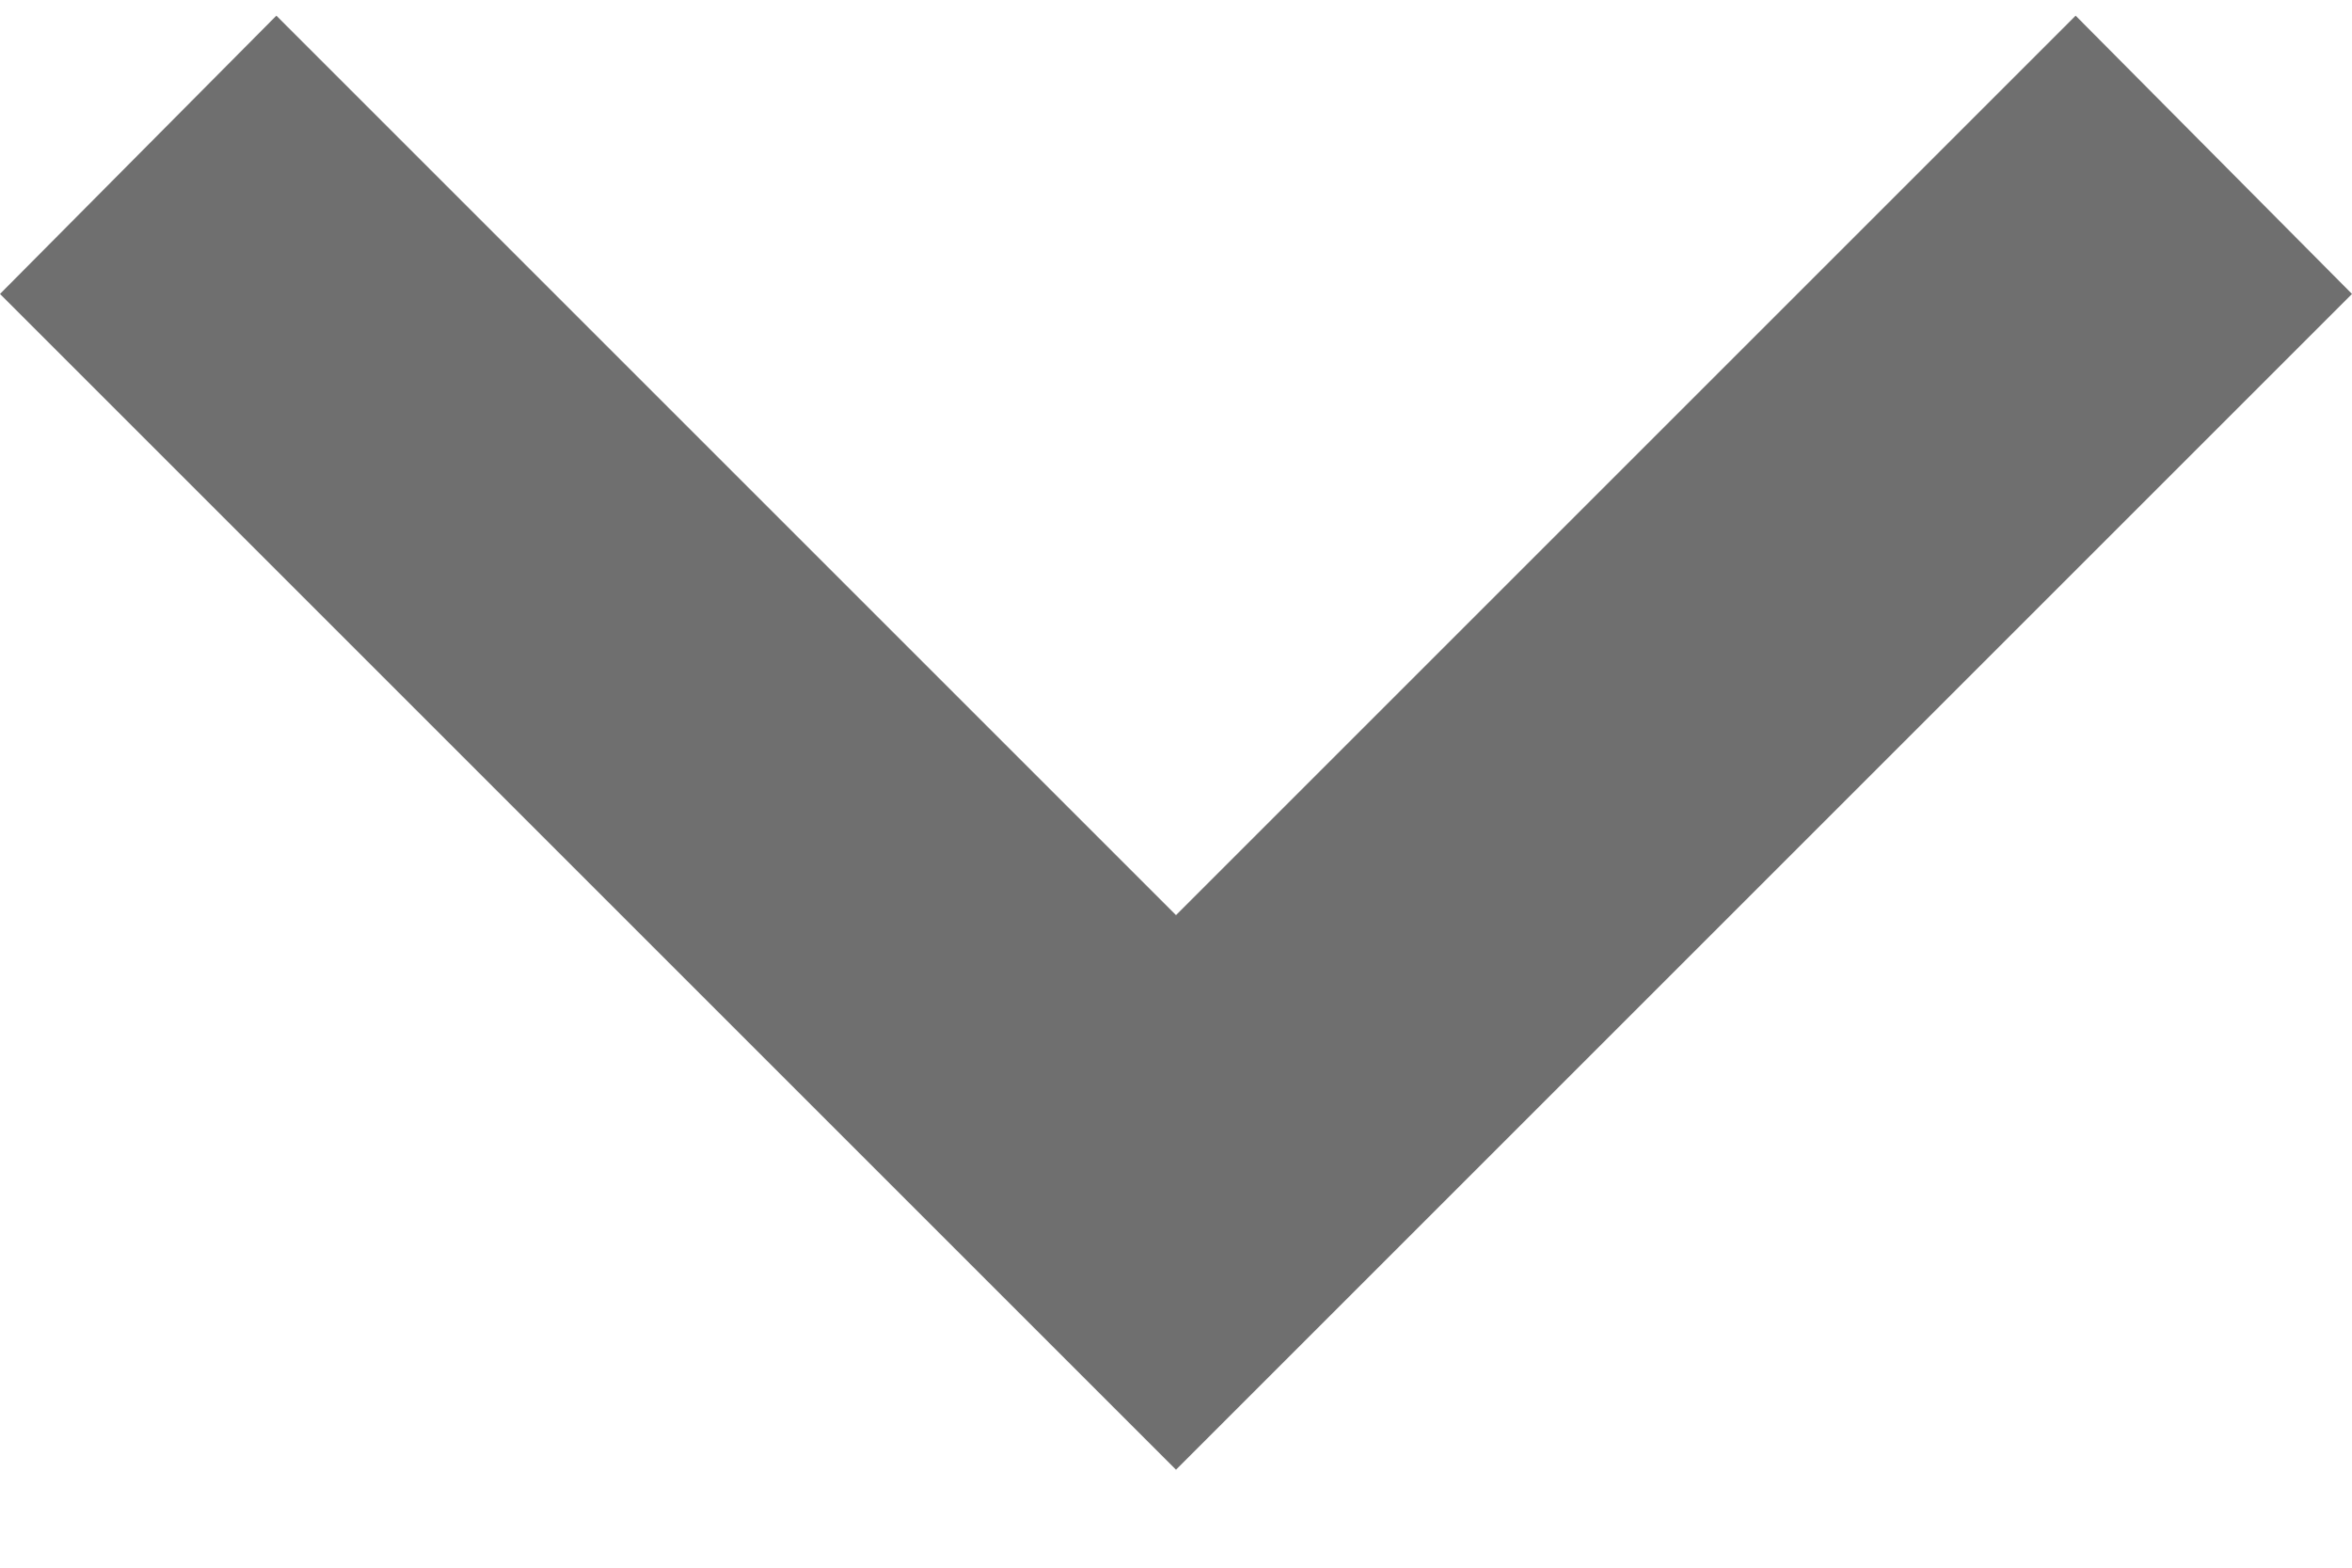 <svg width="12" height="8" viewBox="0 0 12 8" fill="none" xmlns="http://www.w3.org/2000/svg">
<path d="M1.41 0.08L6 4.67L10.59 0.08L12 1.5L6 7.5L0 1.5L1.41 0.08Z" fill="#333333" fill-opacity="0.7"/>
</svg>
